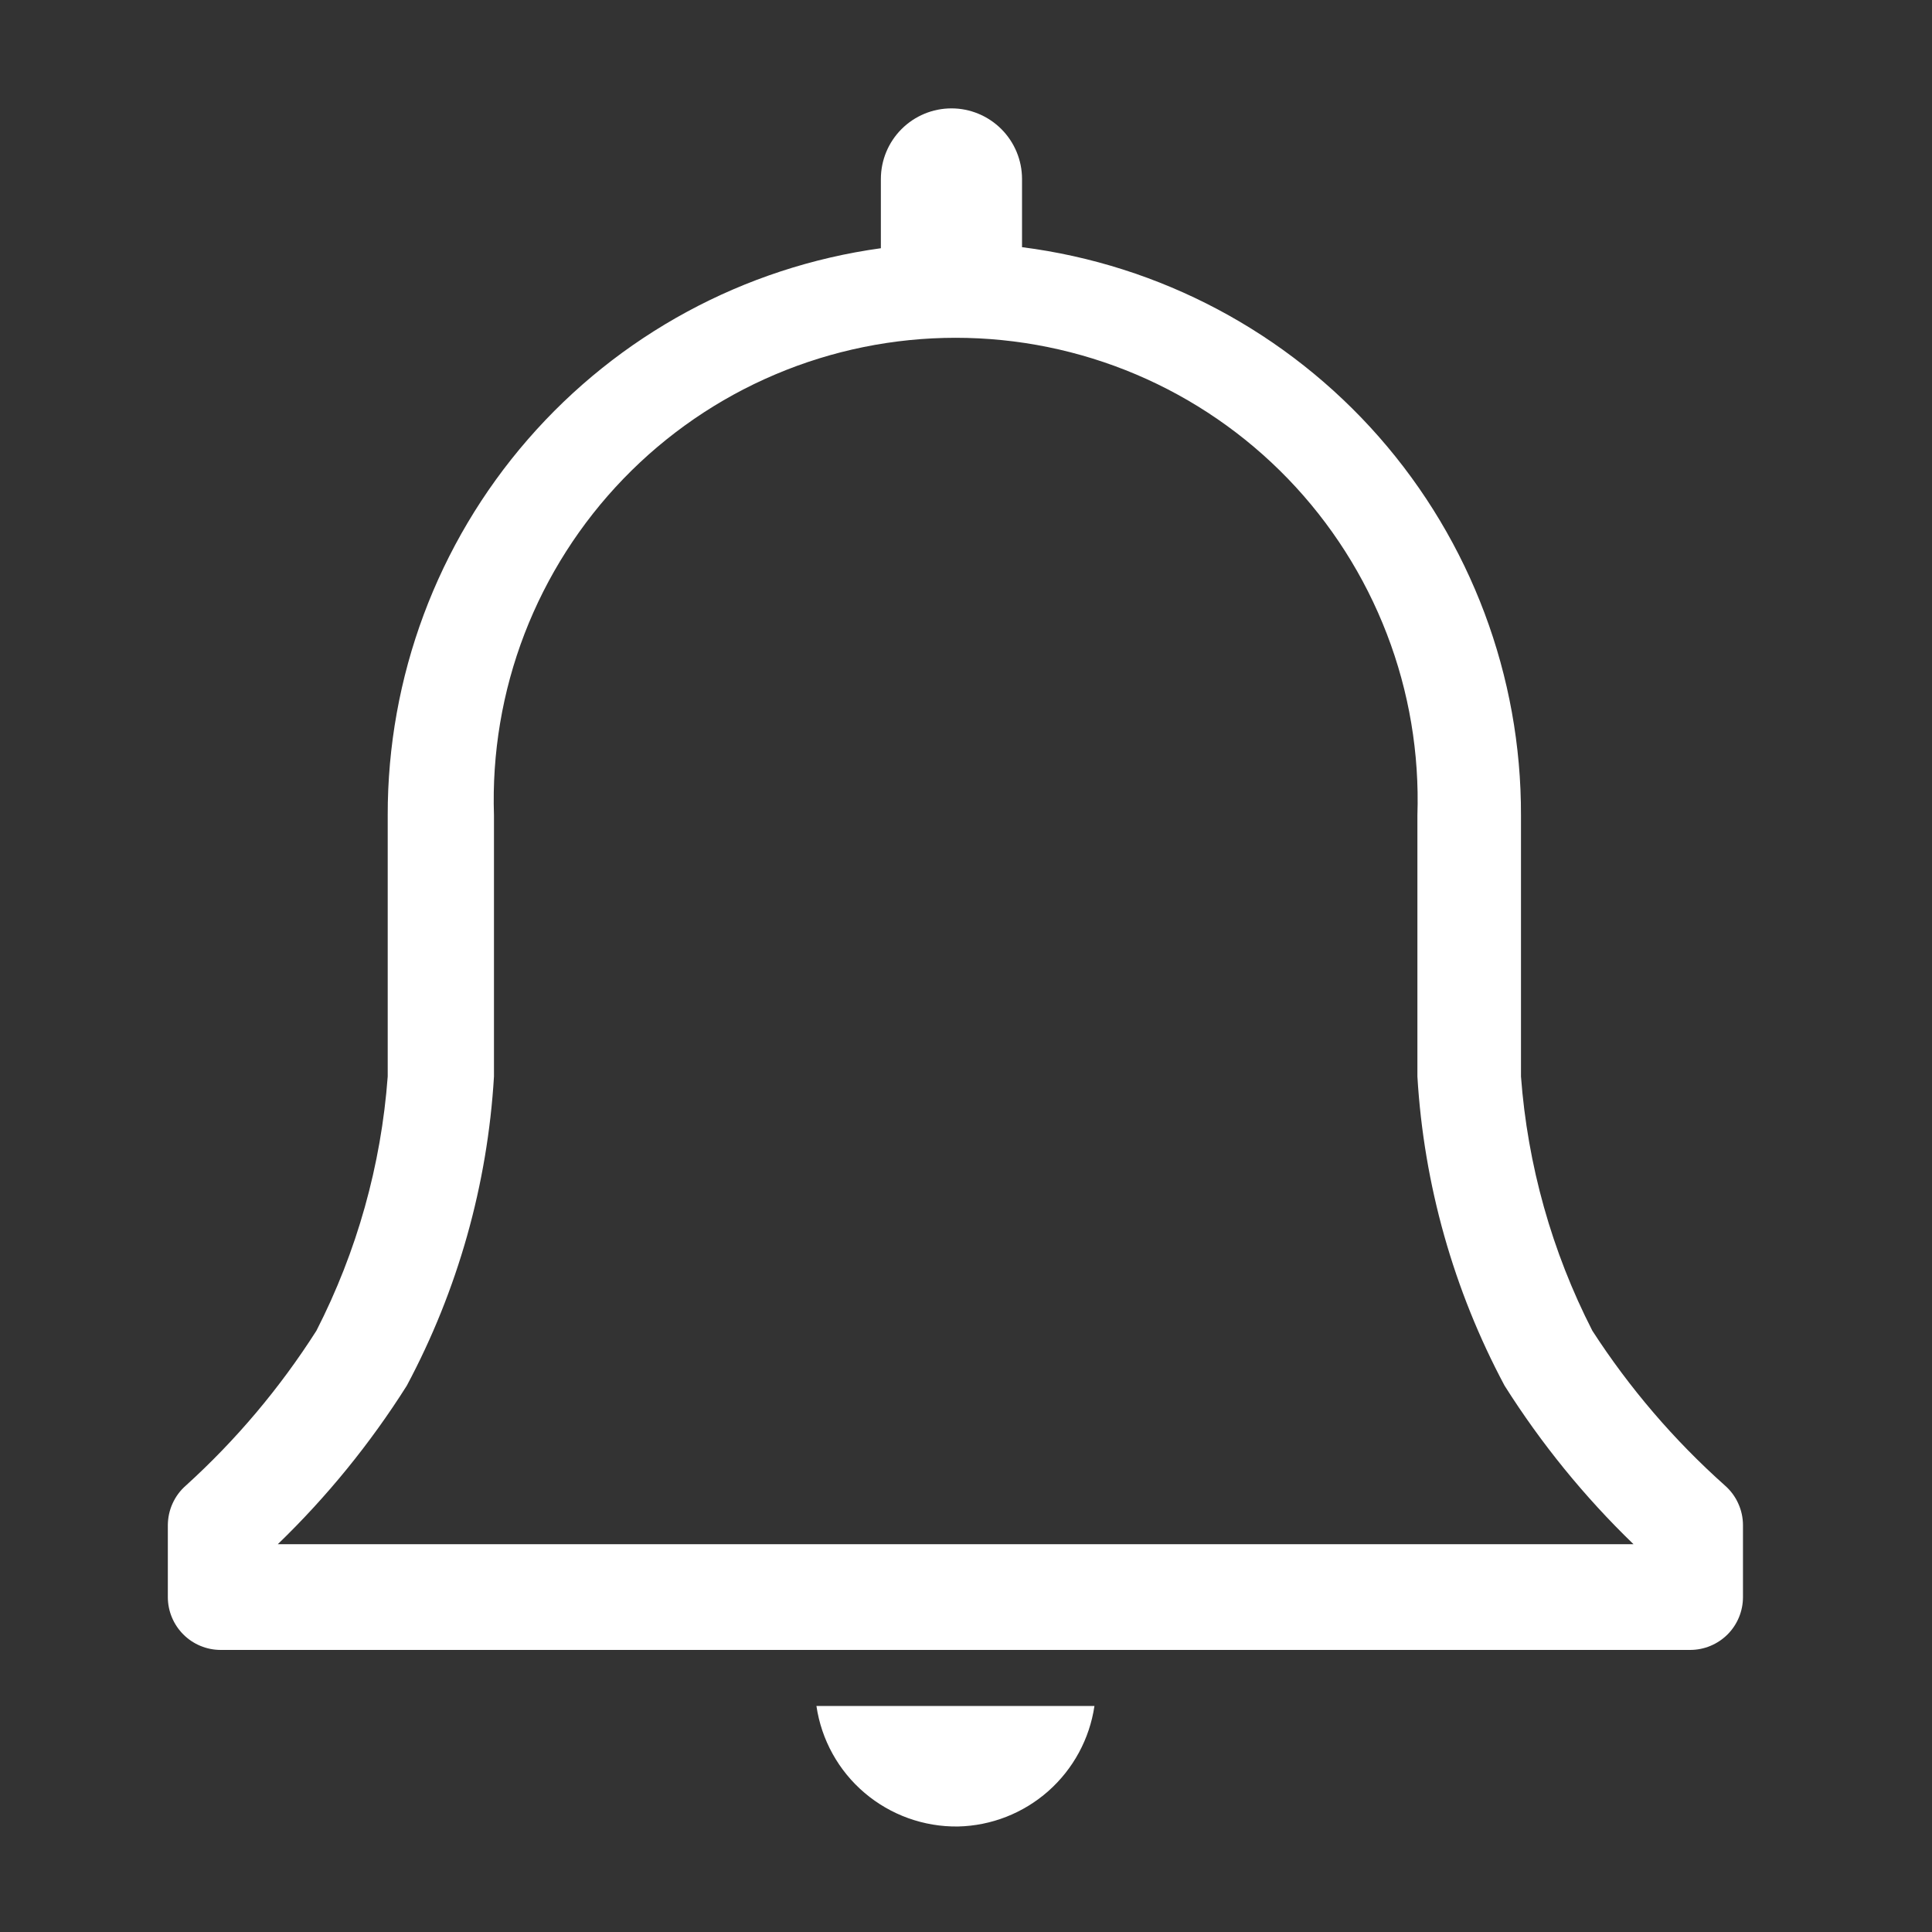 
<svg width="31" height="31" viewBox="0 0 31 31" fill="none" xmlns="http://www.w3.org/2000/svg">
<rect x="0" y="0" width="31" height="31" fill="#333333" stroke="none"/>
<g clip-path="url(#clip0_1746_173)">
<path d="M27.679 23.837C26.861 23.108 26.145 22.272 25.55 21.352C24.9 20.082 24.511 18.695 24.405 17.273V13.083C24.411 10.849 23.6 8.689 22.126 7.01C20.652 5.332 18.615 4.249 16.399 3.966V2.872C16.399 2.571 16.279 2.283 16.067 2.071C15.855 1.859 15.567 1.739 15.267 1.739C14.966 1.739 14.678 1.859 14.466 2.071C14.254 2.283 14.134 2.571 14.134 2.872V3.983C11.938 4.286 9.926 5.375 8.471 7.049C7.016 8.722 6.217 10.866 6.221 13.083V17.273C6.116 18.695 5.727 20.082 5.077 21.352C4.492 22.27 3.788 23.106 2.982 23.837C2.891 23.916 2.819 24.014 2.769 24.124C2.719 24.233 2.694 24.352 2.693 24.473V25.626C2.693 25.851 2.783 26.067 2.942 26.226C3.101 26.385 3.317 26.474 3.541 26.474H27.119C27.344 26.474 27.559 26.385 27.719 26.226C27.878 26.067 27.967 25.851 27.967 25.626V24.473C27.967 24.352 27.941 24.233 27.891 24.124C27.842 24.014 27.769 23.916 27.679 23.837ZM4.457 24.778C5.246 24.016 5.941 23.162 6.527 22.234C7.346 20.701 7.823 19.008 7.926 17.273V13.083C7.893 12.089 8.059 11.098 8.416 10.17C8.774 9.242 9.314 8.395 10.005 7.68C10.696 6.965 11.524 6.396 12.44 6.008C13.355 5.62 14.34 5.42 15.334 5.42C16.329 5.42 17.313 5.62 18.229 6.008C19.144 6.396 19.973 6.965 20.664 7.68C21.355 8.395 21.895 9.242 22.252 10.17C22.61 11.098 22.776 12.089 22.743 13.083V17.273C22.846 19.008 23.323 20.701 24.142 22.234C24.728 23.162 25.422 24.016 26.211 24.778H4.457Z" fill="#fff"/>
<path d="M15.373 29.307C15.907 29.295 16.419 29.094 16.82 28.74C17.22 28.386 17.483 27.902 17.561 27.373H13.1C13.18 27.917 13.454 28.412 13.873 28.768C14.291 29.123 14.824 29.315 15.373 29.307Z" fill="#fff"/>
</g>
<defs>
<clipPath id="clip0_1746_173">
<rect width="30.532" height="30.532" fill="white" transform="translate(0.106 0.234)"/>
</clipPath>
</defs>
</svg>
